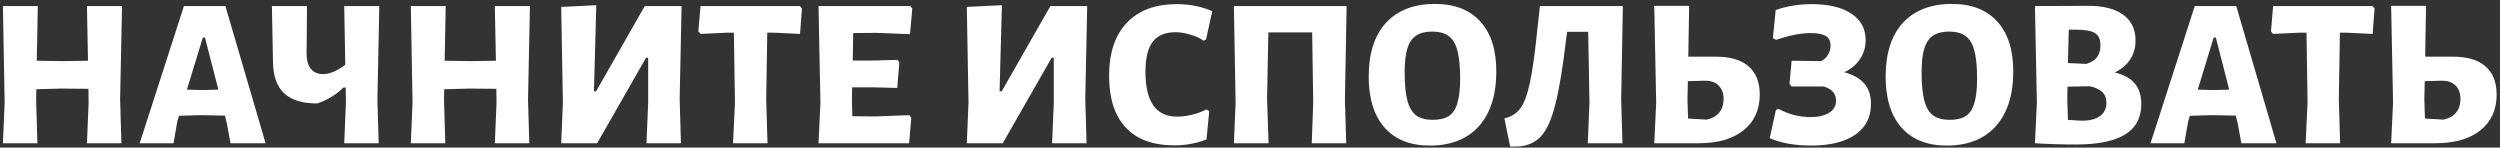 <?xml version="1.0" encoding="UTF-8"?> <svg xmlns="http://www.w3.org/2000/svg" width="576" height="34" viewBox="0 0 576 34" fill="none"><rect x="0" y="0" width="576" height="34" fill="#333333" stroke="none"/> <path d="M27.675 22.858L27.969 33.001H20.031L20.423 23.642L20.374 20.457L14.004 20.408L8.369 20.555L8.32 22.858L8.614 33.001H0.676L1.068 23.642L0.676 1.396H8.712L8.467 13.989L14.494 14.087L20.276 13.989L20.031 1.396H28.116L27.675 22.858Z" fill="white"></path> <path d="M61.191 33.001H53.106L52.273 28.444L51.832 26.631L46.148 26.533L41.248 26.68L40.856 27.954L39.974 33.001H32.183L42.375 1.396H51.93L61.191 33.001ZM50.313 20.653L47.226 8.648H46.736L43.061 20.653L46.687 20.751L50.313 20.653Z" fill="white"></path> <path d="M86.954 22.858L87.248 33.001H79.31L79.702 23.642L79.653 20.163H79.114C77.448 21.829 75.439 23.054 73.087 23.838C69.69 23.838 67.142 23.054 65.443 21.486C63.777 19.886 62.928 17.452 62.895 14.185L62.65 1.396H70.735L70.637 12.127C70.604 13.695 70.915 14.92 71.568 15.802C72.254 16.652 73.201 17.076 74.41 17.076C75.945 17.076 77.66 16.358 79.555 14.92L79.31 1.396H87.395L86.954 22.858Z" fill="white"></path> <path d="M121.655 22.858L121.949 33.001H114.011L114.403 23.642L114.354 20.457L107.984 20.408L102.349 20.555L102.3 22.858L102.594 33.001H94.656L95.048 23.642L94.656 1.396H102.692L102.447 13.989L108.474 14.087L114.256 13.989L114.011 1.396H122.096L121.655 22.858Z" fill="white"></path> <path d="M129.692 23.642L129.3 1.592L137.385 1.2L136.846 21.045H137.336L148.557 1.396H157.034L156.593 22.858L156.887 33.001H148.949L149.341 23.642V13.303H148.851L137.581 33.001H129.3L129.692 23.642Z" fill="white"></path> <path d="M184.767 1.984L184.326 7.815L178.152 7.521H176.78L176.535 22.858L176.829 33.001H168.891L169.332 23.642L169.087 7.521H167.617L161.394 7.815L160.904 7.227L161.394 1.396H184.326L184.767 1.984Z" fill="white"></path> <path d="M209.511 26.533L209.952 27.121L209.462 33.001H188.588L189.029 23.642L188.588 1.396H209.756L210.197 1.984L209.658 7.864L201.965 7.57L196.575 7.619L196.477 13.94H201.622L206.767 13.793L207.208 14.381L206.718 20.261L201.083 20.114H196.33L196.281 22.858L196.379 26.778L201.573 26.827L209.511 26.533Z" fill="white"></path> <path d="M223.146 23.642L222.754 1.592L230.839 1.2L230.3 21.045H230.79L242.011 1.396H250.488L250.047 22.858L250.341 33.001H242.403L242.795 23.642V13.303H242.305L231.035 33.001H222.754L223.146 23.642Z" fill="white"></path> <path d="M271.117 0.955C274.122 0.955 276.85 1.494 279.3 2.572L277.879 9.089L277.34 9.383C276.425 8.763 275.38 8.289 274.204 7.962C273.061 7.603 271.934 7.423 270.823 7.423C268.471 7.423 266.723 8.158 265.58 9.628C264.469 11.098 263.914 13.418 263.914 16.586C263.914 23.446 266.348 26.876 271.215 26.876C272.293 26.876 273.436 26.729 274.645 26.435C275.854 26.141 276.948 25.733 277.928 25.21L278.614 25.602L277.977 32.119C275.69 33.034 273.224 33.491 270.578 33.491C265.645 33.491 261.905 32.119 259.357 29.375C256.809 26.631 255.535 22.662 255.535 17.468C255.535 12.209 256.891 8.142 259.602 5.267C262.313 2.393 266.152 0.955 271.117 0.955Z" fill="white"></path> <path d="M309.869 22.858L310.163 33.001H302.225L302.568 23.642L302.323 7.472H292.229L291.935 22.858L292.278 33.001H284.291L284.683 23.642L284.291 1.396H310.261L309.869 22.858Z" fill="white"></path> <path d="M330.638 0.906C335.146 0.906 338.625 2.262 341.075 4.973C343.525 7.652 344.75 11.474 344.75 16.439C344.75 21.862 343.41 26.076 340.732 29.081C338.053 32.054 334.28 33.54 329.413 33.54C324.937 33.54 321.475 32.168 319.025 29.424C316.575 26.648 315.35 22.728 315.35 17.664C315.35 12.307 316.673 8.175 319.319 5.267C321.997 2.36 325.77 0.906 330.638 0.906ZM329.952 7.276C328.416 7.276 327.191 7.587 326.277 8.207C325.362 8.795 324.692 9.775 324.268 11.147C323.843 12.487 323.631 14.316 323.631 16.635C323.631 19.412 323.843 21.601 324.268 23.201C324.692 24.769 325.362 25.896 326.277 26.582C327.224 27.268 328.498 27.611 330.099 27.611C331.667 27.611 332.908 27.317 333.823 26.729C334.737 26.109 335.391 25.112 335.783 23.74C336.207 22.368 336.42 20.49 336.42 18.105C336.42 15.361 336.207 13.205 335.783 11.637C335.358 10.069 334.688 8.959 333.774 8.305C332.859 7.619 331.585 7.276 329.952 7.276Z" fill="white"></path> <path d="M373.516 22.858L373.81 33.001H365.823L366.215 23.642L365.921 7.325H361.07L360.825 9.089C360.073 15.525 359.257 20.474 358.375 23.936C357.525 27.366 356.447 29.816 355.141 31.286C353.834 32.756 352.103 33.573 349.947 33.736L347.938 33.785L346.615 27.268C348.183 26.909 349.408 26.141 350.29 24.965C351.172 23.757 351.89 21.846 352.446 19.232C353.034 16.586 353.589 12.732 354.112 7.668L354.798 1.396H373.908L373.516 22.858Z" fill="white"></path> <path d="M395.401 13.058C398.701 13.058 401.2 13.81 402.898 15.312C404.597 16.782 405.446 18.938 405.446 21.78C405.446 25.276 404.205 28.02 401.722 30.012C399.24 32.005 395.793 33.001 391.383 33.001H381.142L381.583 23.691L381.142 1.347H389.178L388.982 13.058H395.401ZM393.245 27.562C394.519 27.268 395.483 26.713 396.136 25.896C396.79 25.08 397.116 24.051 397.116 22.809C397.116 21.47 396.724 20.425 395.94 19.673C395.189 18.922 394.111 18.563 392.706 18.595L388.884 18.693L388.786 22.907L388.933 27.317L393.245 27.562Z" fill="white"></path> <path d="M424.893 16.635C426.984 17.191 428.535 18.073 429.548 19.281C430.561 20.457 431.067 22.009 431.067 23.936C431.067 27.007 429.858 29.375 427.441 31.041C425.024 32.707 421.61 33.54 417.2 33.54C415.403 33.54 413.672 33.393 412.006 33.099C410.373 32.805 408.952 32.381 407.743 31.825L409.164 25.357L409.752 25.063C410.797 25.651 411.973 26.125 413.28 26.484C414.587 26.811 415.877 26.974 417.151 26.974C418.948 26.974 420.369 26.648 421.414 25.994C422.492 25.308 423.031 24.377 423.031 23.201C423.031 21.568 422.067 20.474 420.14 19.918H412.79L412.3 19.33L412.79 13.989L419.552 14.087C420.271 13.728 420.81 13.238 421.169 12.617C421.561 11.964 421.757 11.262 421.757 10.51C421.757 9.465 421.398 8.73 420.679 8.305C419.96 7.848 418.784 7.619 417.151 7.619C414.897 7.619 412.251 8.142 409.213 9.187L408.478 8.795L409.115 2.327C411.63 1.413 414.391 0.955 417.396 0.955C421.349 0.955 424.403 1.69 426.559 3.16C428.748 4.598 429.842 6.623 429.842 9.236C429.842 10.87 429.401 12.34 428.519 13.646C427.67 14.92 426.461 15.917 424.893 16.635Z" fill="white"></path> <path d="M449.74 0.906C454.248 0.906 457.727 2.262 460.177 4.973C462.627 7.652 463.852 11.474 463.852 16.439C463.852 21.862 462.513 26.076 459.834 29.081C457.155 32.054 453.382 33.54 448.515 33.54C444.04 33.54 440.577 32.168 438.127 29.424C435.677 26.648 434.452 22.728 434.452 17.664C434.452 12.307 435.775 8.175 438.421 5.267C441.1 2.36 444.873 0.906 449.74 0.906ZM449.054 7.276C447.519 7.276 446.294 7.587 445.379 8.207C444.464 8.795 443.795 9.775 443.37 11.147C442.945 12.487 442.733 14.316 442.733 16.635C442.733 19.412 442.945 21.601 443.37 23.201C443.795 24.769 444.464 25.896 445.379 26.582C446.326 27.268 447.6 27.611 449.201 27.611C450.769 27.611 452.01 27.317 452.925 26.729C453.84 26.109 454.493 25.112 454.885 23.74C455.31 22.368 455.522 20.49 455.522 18.105C455.522 15.361 455.31 13.205 454.885 11.637C454.46 10.069 453.791 8.959 452.876 8.305C451.961 7.619 450.687 7.276 449.054 7.276Z" fill="white"></path> <path d="M487.229 16.684C489.353 17.207 490.904 18.073 491.884 19.281C492.864 20.457 493.354 22.025 493.354 23.985C493.354 27.154 492.08 29.506 489.532 31.041C487.017 32.544 483.26 33.295 478.262 33.295C474.996 33.295 471.876 33.197 468.903 33.001H468.854L469.295 23.642L468.854 1.396L481.3 1.347C484.665 1.347 487.295 2.033 489.189 3.405C491.084 4.777 492.031 6.754 492.031 9.334C492.031 11 491.607 12.47 490.757 13.744C489.941 14.986 488.765 15.966 487.229 16.684ZM483.946 10.412C483.946 9.073 483.522 8.142 482.672 7.619C481.856 7.097 480.369 6.835 478.213 6.835H476.645L476.449 14.528L480.663 14.724C481.774 14.398 482.591 13.891 483.113 13.205C483.669 12.519 483.946 11.588 483.946 10.412ZM479.732 27.807C481.496 27.807 482.868 27.448 483.848 26.729C484.828 26.011 485.318 24.982 485.318 23.642C485.318 22.63 485.008 21.829 484.387 21.241C483.767 20.621 482.803 20.163 481.496 19.869L476.351 19.967L476.302 22.858L476.449 27.611C478.148 27.742 479.242 27.807 479.732 27.807Z" fill="white"></path> <path d="M524.49 33.001H516.405L515.572 28.444L515.131 26.631L509.447 26.533L504.547 26.68L504.155 27.954L503.273 33.001H495.482L505.674 1.396H515.229L524.49 33.001ZM513.612 20.653L510.525 8.648H510.035L506.36 20.653L509.986 20.751L513.612 20.653Z" fill="white"></path> <path d="M547.099 1.984L546.658 7.815L540.484 7.521H539.112L538.867 22.858L539.161 33.001H531.223L531.664 23.642L531.419 7.521H529.949L523.726 7.815L523.236 7.227L523.726 1.396H546.658L547.099 1.984Z" fill="white"></path> <path d="M565.179 13.058C568.478 13.058 570.977 13.81 572.676 15.312C574.374 16.782 575.224 18.938 575.224 21.78C575.224 25.276 573.982 28.02 571.5 30.012C569.017 32.005 565.571 33.001 561.161 33.001H550.92L551.361 23.691L550.92 1.347H558.956L558.76 13.058H565.179ZM563.023 27.562C564.297 27.268 565.26 26.713 565.914 25.896C566.567 25.08 566.894 24.051 566.894 22.809C566.894 21.47 566.502 20.425 565.718 19.673C564.966 18.922 563.888 18.563 562.484 18.595L558.662 18.693L558.564 22.907L558.711 27.317L563.023 27.562Z" fill="white"></path> </svg> 